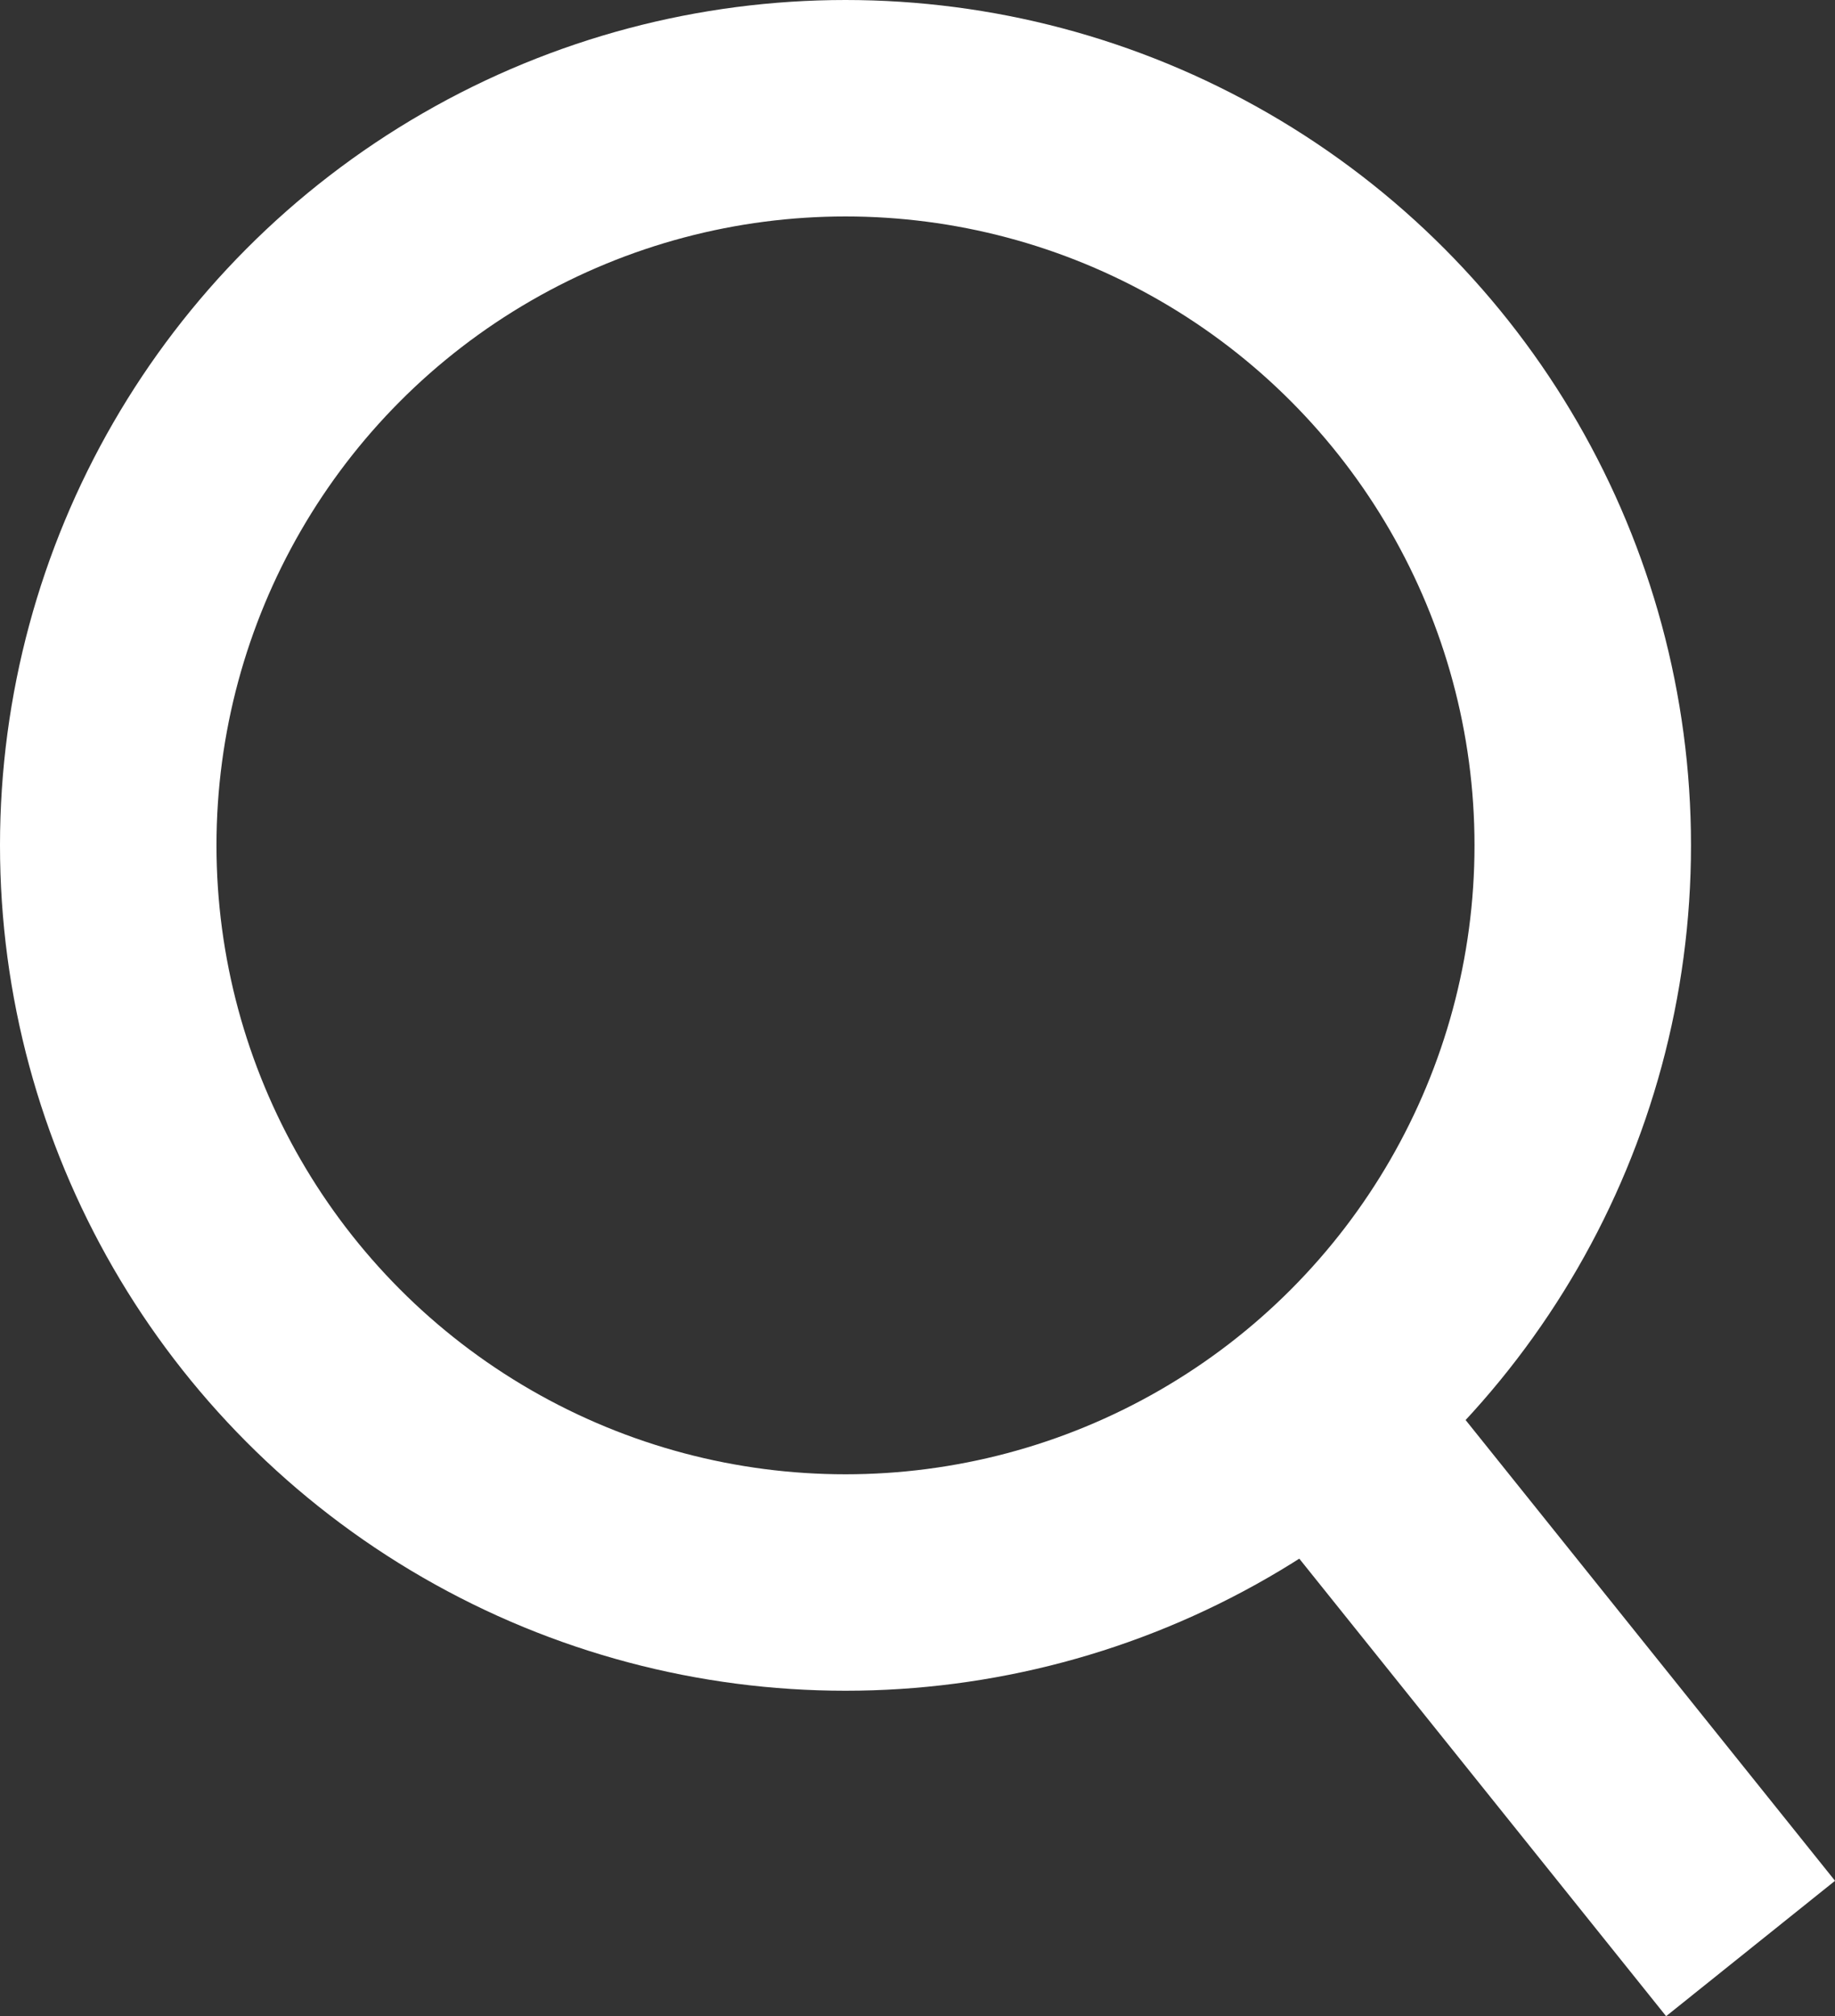 <svg xmlns="http://www.w3.org/2000/svg" xmlns:xlink="http://www.w3.org/1999/xlink" width="21.191" height="23.287" viewBox="0 0 21.191 23.287">
  <rect x="0" y="0" width="21.191" height="23.287" fill="#333333" stroke="none"/>
  <defs>
    <clipPath id="clip-path">
      <rect width="21.191" height="23.287" fill="none"/>
    </clipPath>
  </defs>
  <g id="Repeat_Grid_1" data-name="Repeat Grid 1" clip-path="url(#clip-path)">
    <g id="Group_203" data-name="Group 203" transform="translate(-1040.67 -893.006)">
      <g id="Group_171" data-name="Group 171" transform="translate(1055.903 909.295)">
        <line id="Line_2" data-name="Line 2" x2="4.983" y2="6.216" transform="translate(0 0)" fill="none" stroke="#fff" stroke-miterlimit="4.001" stroke-width="2.5"/>
      </g>
      <circle id="Ellipse_3" data-name="Ellipse 3" cx="8.514" cy="8.514" r="8.514" transform="translate(1041.92 894.256)" fill="none" stroke="#fff" stroke-miterlimit="4.001" stroke-width="2.5"/>
    </g>
  </g>
</svg>
